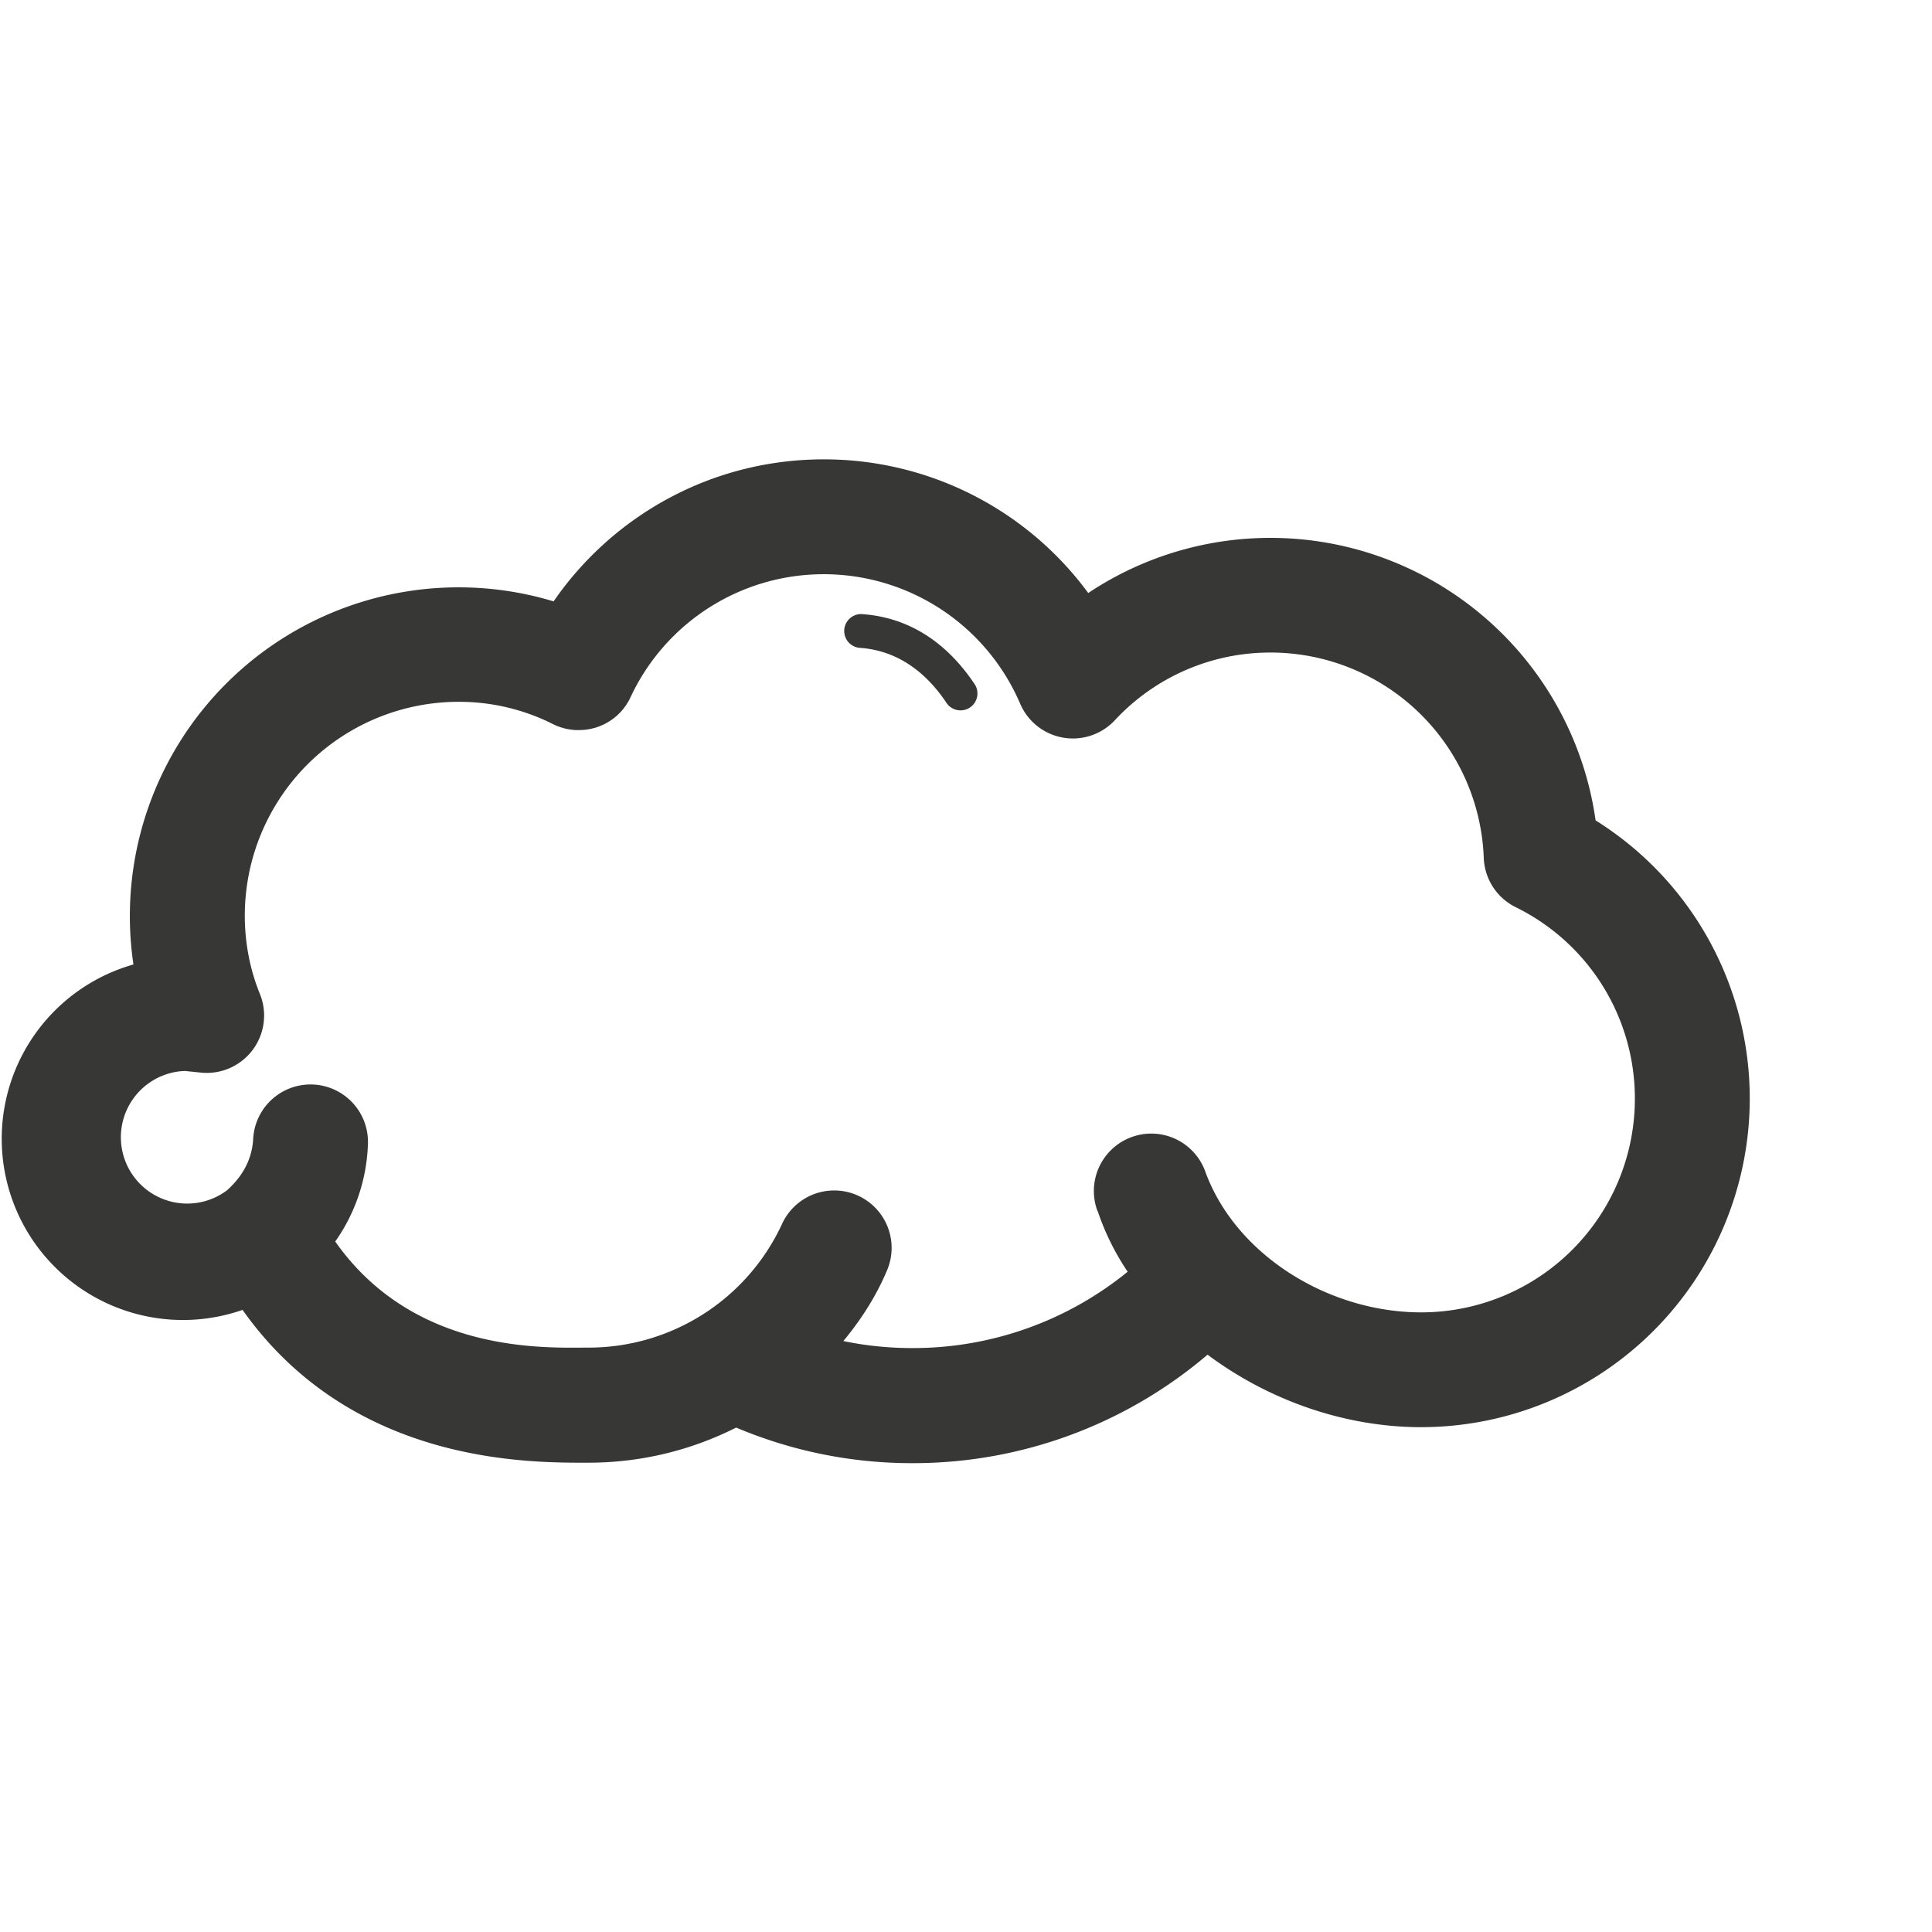 <svg fill="none" viewBox="0 0 100 96.97" height="100" width="100" xmlns="http://www.w3.org/2000/svg"><g clip-path="url(#clip0_456_737)"><path fill="#373836" d="M28.655 29.612a17.015 17.015 0 0 0 -21.748 18.794 9.379 9.379 0 1 0 5.648 17.879c5.685 8.036 14.903 7.909 17.903 7.909 2.748 0 5.348 -0.658 7.645 -1.818a23.333 23.333 0 0 0 9.121 1.842 23.485 23.485 0 0 0 15.279 -5.615c3.133 2.339 7.067 3.752 11.058 3.752a17.015 17.015 0 0 0 17.006 -17.006 16.97 16.97 0 0 0 -7.979 -14.4 17 17 0 0 0 -26.261 -11.77 16.97 16.97 0 0 0 -13.688 -6.918c-5.8 0 -10.924 2.909 -13.985 7.352m28.148 31.545 -0.009 -0.024a2.97 2.97 0 0 1 5.594 -2.006c1.558 4.288 6.348 7.285 11.173 7.285a11.061 11.061 0 0 0 11.061 -11.064 11.03 11.03 0 0 0 -6.164 -9.906 2.97 2.97 0 0 1 -1.658 -2.558 11.042 11.042 0 0 0 -11.039 -10.624 10.97 10.97 0 0 0 -8.052 3.5 2.97 2.97 0 0 1 -4.906 -0.855 11.061 11.061 0 0 0 -10.164 -6.7 11.03 11.03 0 0 0 -10.003 6.37l-0.021 0.042 -0.018 0.042 -0.015 0.024 -0.012 0.03 -0.027 0.042 -0.018 0.036 -0.015 0.024 -0.015 0.027 -0.03 0.042 -0.018 0.036 -0.015 0.021 -0.015 0.027 -0.03 0.042 -0.024 0.033 -0.015 0.021 -0.018 0.024 -0.03 0.039 -0.024 0.033 -0.018 0.021 -0.015 0.021 -0.033 0.036 -0.03 0.036 -0.015 0.018 -0.018 0.021 -0.03 0.03 -0.033 0.036 -0.021 0.018 -0.015 0.018 -0.033 0.03 -0.036 0.036 -0.021 0.018 -0.015 0.015 -0.03 0.03 -0.039 0.03 -0.024 0.018 -0.015 0.015 -0.033 0.027 -0.042 0.03 -0.021 0.018 -0.018 0.015 -0.03 0.021 -0.045 0.03 -0.024 0.018 -0.015 0.012 -0.036 0.021 -0.042 0.03 -0.027 0.012 -0.015 0.012 -0.036 0.021 -0.045 0.027 -0.024 0.012 -0.018 0.009 -0.039 0.021 -0.045 0.024 -0.024 0.009 -0.018 0.012 -0.042 0.018 -0.045 0.018 -0.024 0.012 -0.021 0.009 -0.039 0.015 -0.045 0.021 -0.024 0.006 -0.021 0.009 -0.045 0.015 -0.045 0.015 -0.021 0.009 -0.024 0.006 -0.048 0.015 -0.042 0.012 -0.021 0.006 -0.024 0.006 -0.052 0.012 -0.039 0.009 -0.024 0.006 -0.024 0.006 -0.052 0.009 -0.042 0.009h-0.021l-0.024 0.006 -0.055 0.009 -0.039 0.006h-0.021l-0.03 0.006 -0.052 0.003 -0.039 0.006H30.121l-0.052 0.003 -0.042 0.003h-0.194l-0.052 -0.003h-0.042l-0.024 -0.003h-0.027l-0.048 -0.009 -0.042 -0.003 -0.027 -0.003 -0.024 -0.003 -0.048 -0.009 -0.045 -0.006 -0.027 -0.006h-0.024l-0.045 -0.012 -0.048 -0.009 -0.027 -0.006 -0.024 -0.006 -0.039 -0.012 -0.052 -0.012 -0.03 -0.009 -0.021 -0.006 -0.039 -0.012 -0.052 -0.015 -0.03 -0.009 -0.021 -0.009 -0.039 -0.015 -0.052 -0.015 -0.027 -0.012 -0.024 -0.009 -0.039 -0.018 -0.048 -0.018 -0.027 -0.015 -0.024 -0.012 -0.042 -0.018 -0.042 -0.021a10.788 10.788 0 0 0 -4.879 -1.148 11.07 11.07 0 0 0 -11.061 11.064c0 1.433 0.273 2.803 0.779 4.052a2.97 2.97 0 0 1 -3.055 4.076l-0.827 -0.085a3.433 3.433 0 1 0 2.191 6.17c0.388 -0.358 1.261 -1.206 1.345 -2.642a2.97 2.97 0 0 1 5.939 0.288l-0.003 0.07a9.273 9.273 0 0 1 -1.688 4.942c4.106 5.848 10.939 5.491 13.112 5.491a11.03 11.03 0 0 0 10 -6.37 2.97 2.97 0 0 1 5.43 2.415c-0.585 1.382 -1.394 2.594 -2.242 3.615q1.739 0.364 3.579 0.364a17.576 17.576 0 0 0 11.136 -3.952 13.03 13.03 0 0 1 -1.545 -3.121z" clip-rule="evenodd" fill-rule="evenodd"></path><path fill="#373836" d="M44.461 32.015c1.83 0.112 3.376 1.106 4.552 2.885a0.876 0.876 0 0 0 1.458 -0.967c-1.518 -2.291 -3.542 -3.521 -5.903 -3.664a0.876 0.876 0 0 0 -0.106 1.745" clip-rule="evenodd" fill-rule="evenodd"></path></g><defs><clipPath id="clip0_456_737"><path d="M0 0H96.97V96.97H0V0z" transform="translate(.104)" fill="white" height="32" width="32"></path></clipPath></defs></svg>